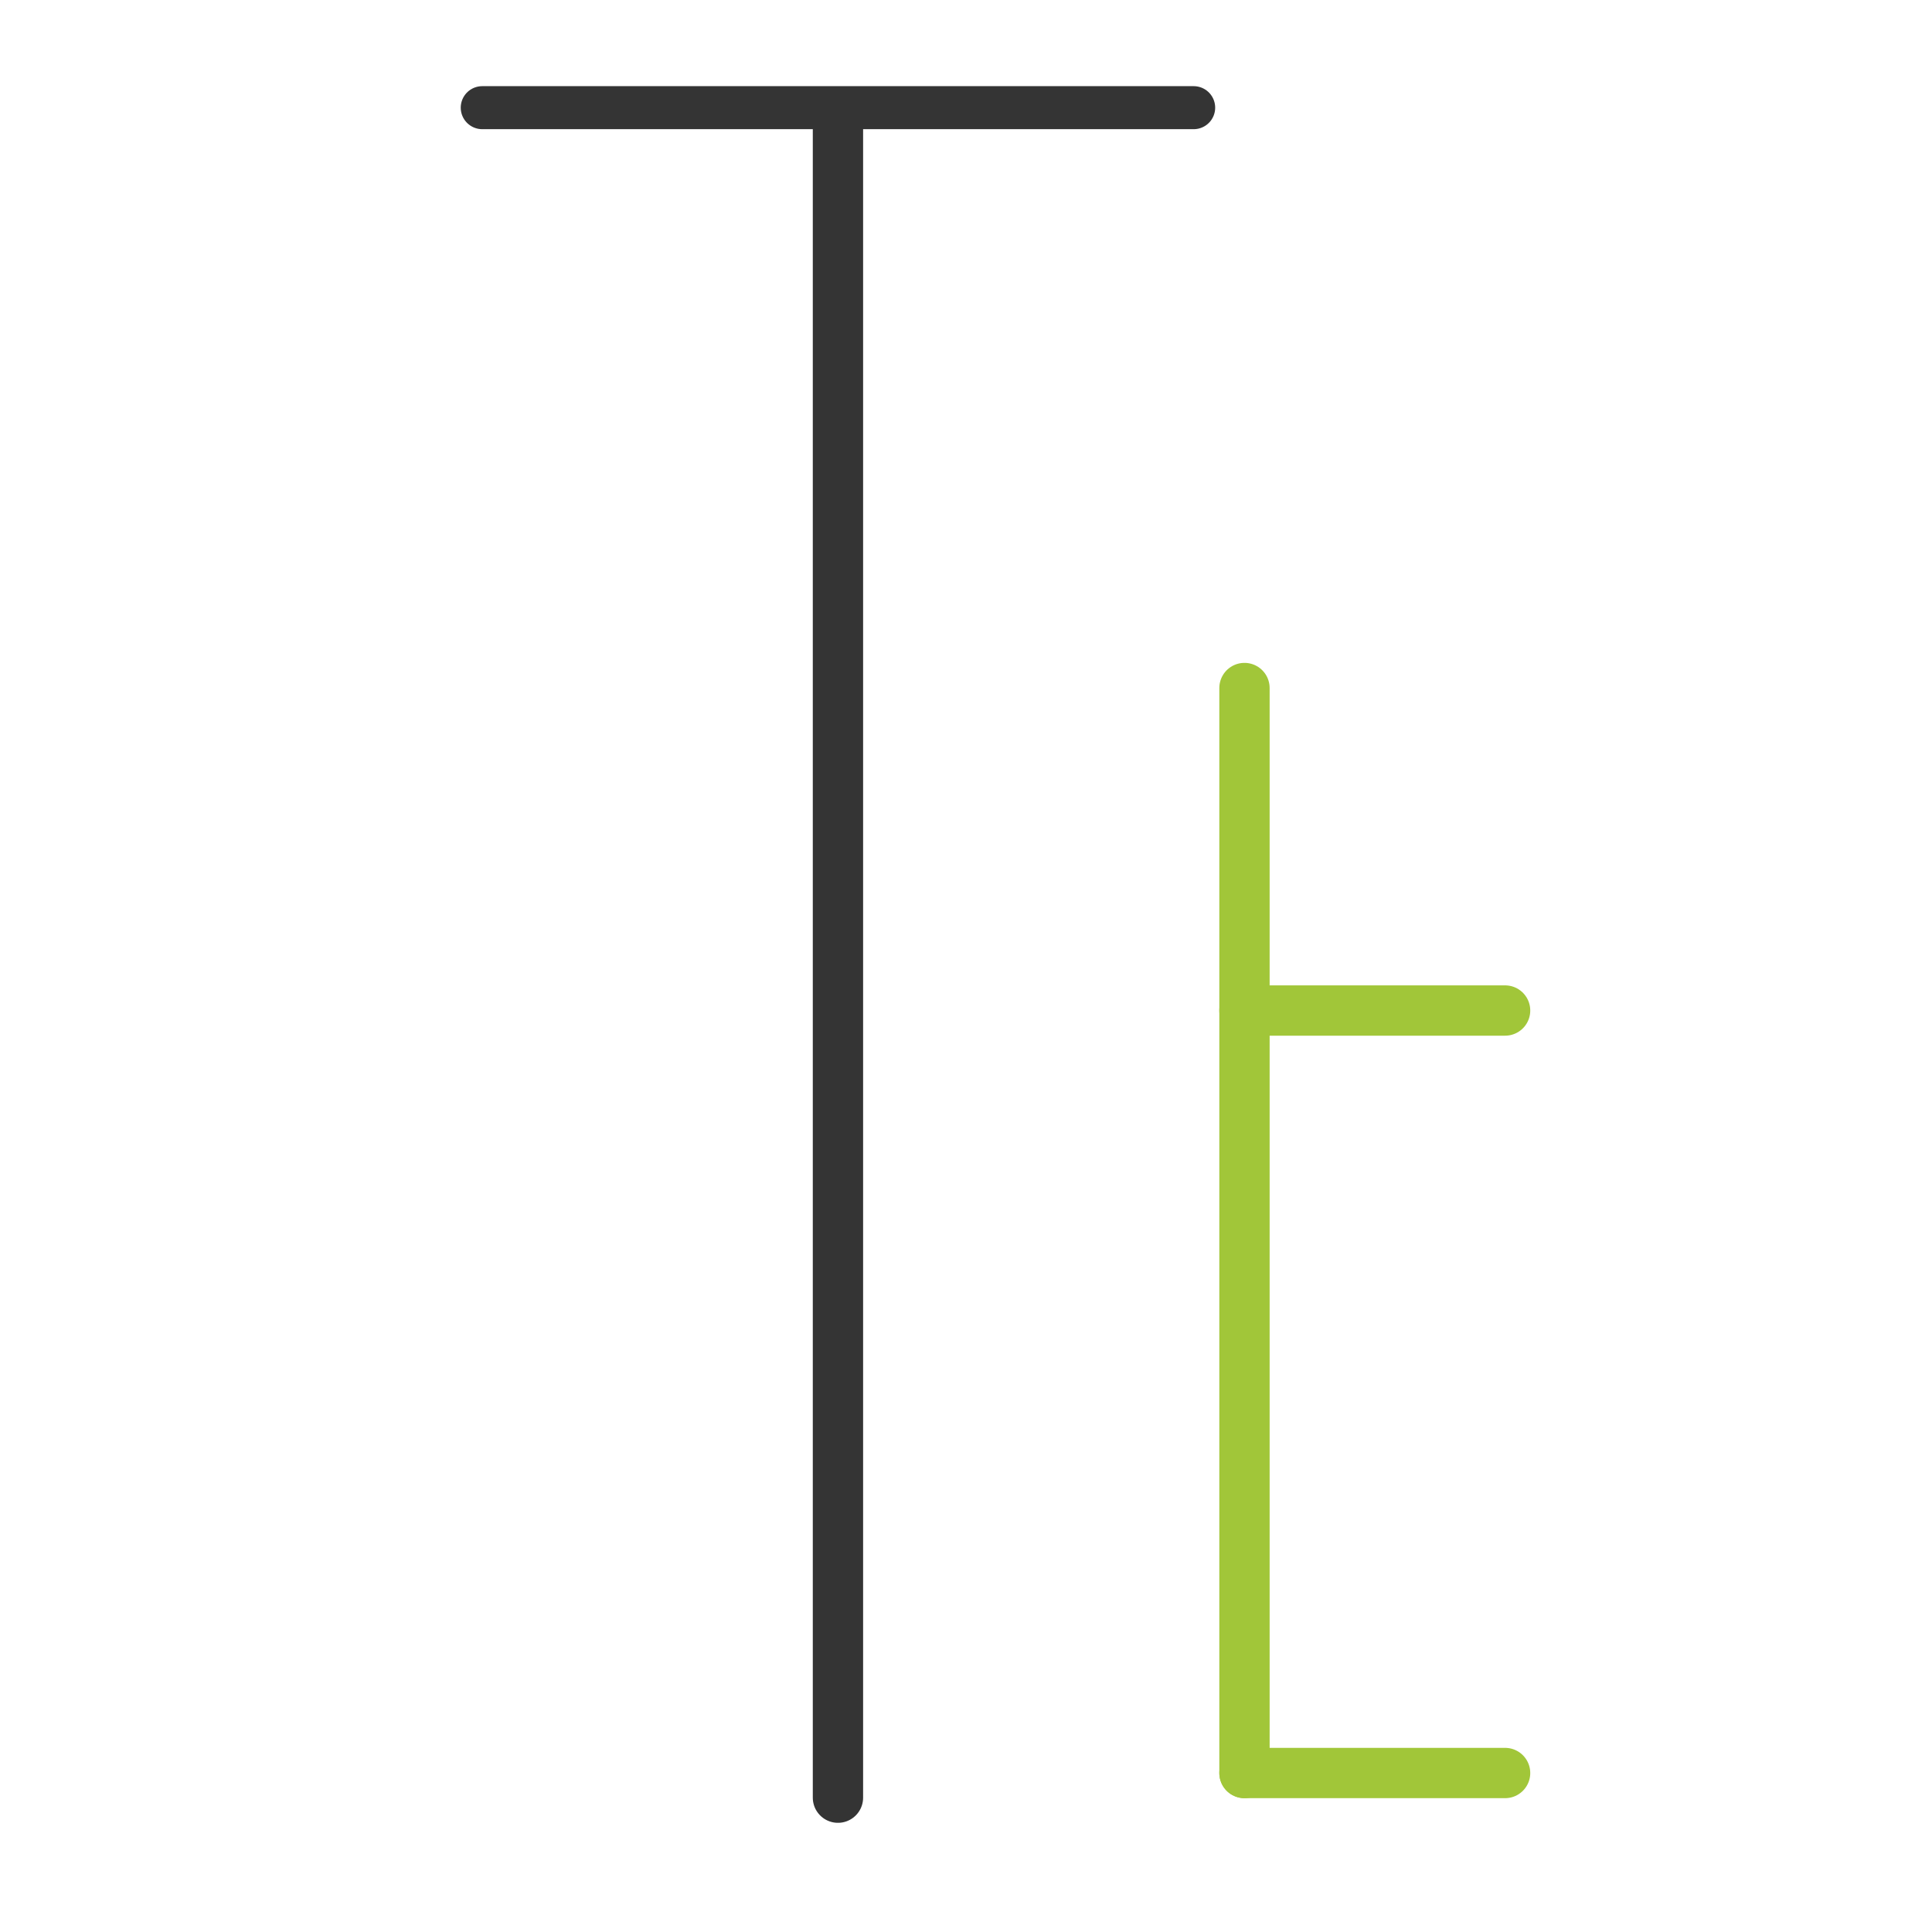 <svg id="Capa_1" data-name="Capa 1" xmlns="http://www.w3.org/2000/svg" viewBox="0 0 76.8 76.8"><defs><style>.cls-1,.cls-2,.cls-3{fill:none;stroke-linecap:round;stroke-miterlimit:10;}.cls-1,.cls-2{stroke:#343434;}.cls-1{stroke-width:1.71px;}.cls-2,.cls-3{stroke-width:2px;}.cls-3{stroke:#a1c639;}</style></defs><line class="cls-1" x1="19.17" y1="4.28" x2="47.45" y2="4.28"/><line class="cls-2" x1="33.31" y1="71.46" x2="33.31" y2="4.93"/><path class="cls-3" d="M49.47,27.35V70.48"/><line class="cls-3" x1="49.47" y1="40.17" x2="59.83" y2="40.17"/><polyline class="cls-3" points="49.47 70.48 54.65 70.48 59.83 70.48"/></svg>